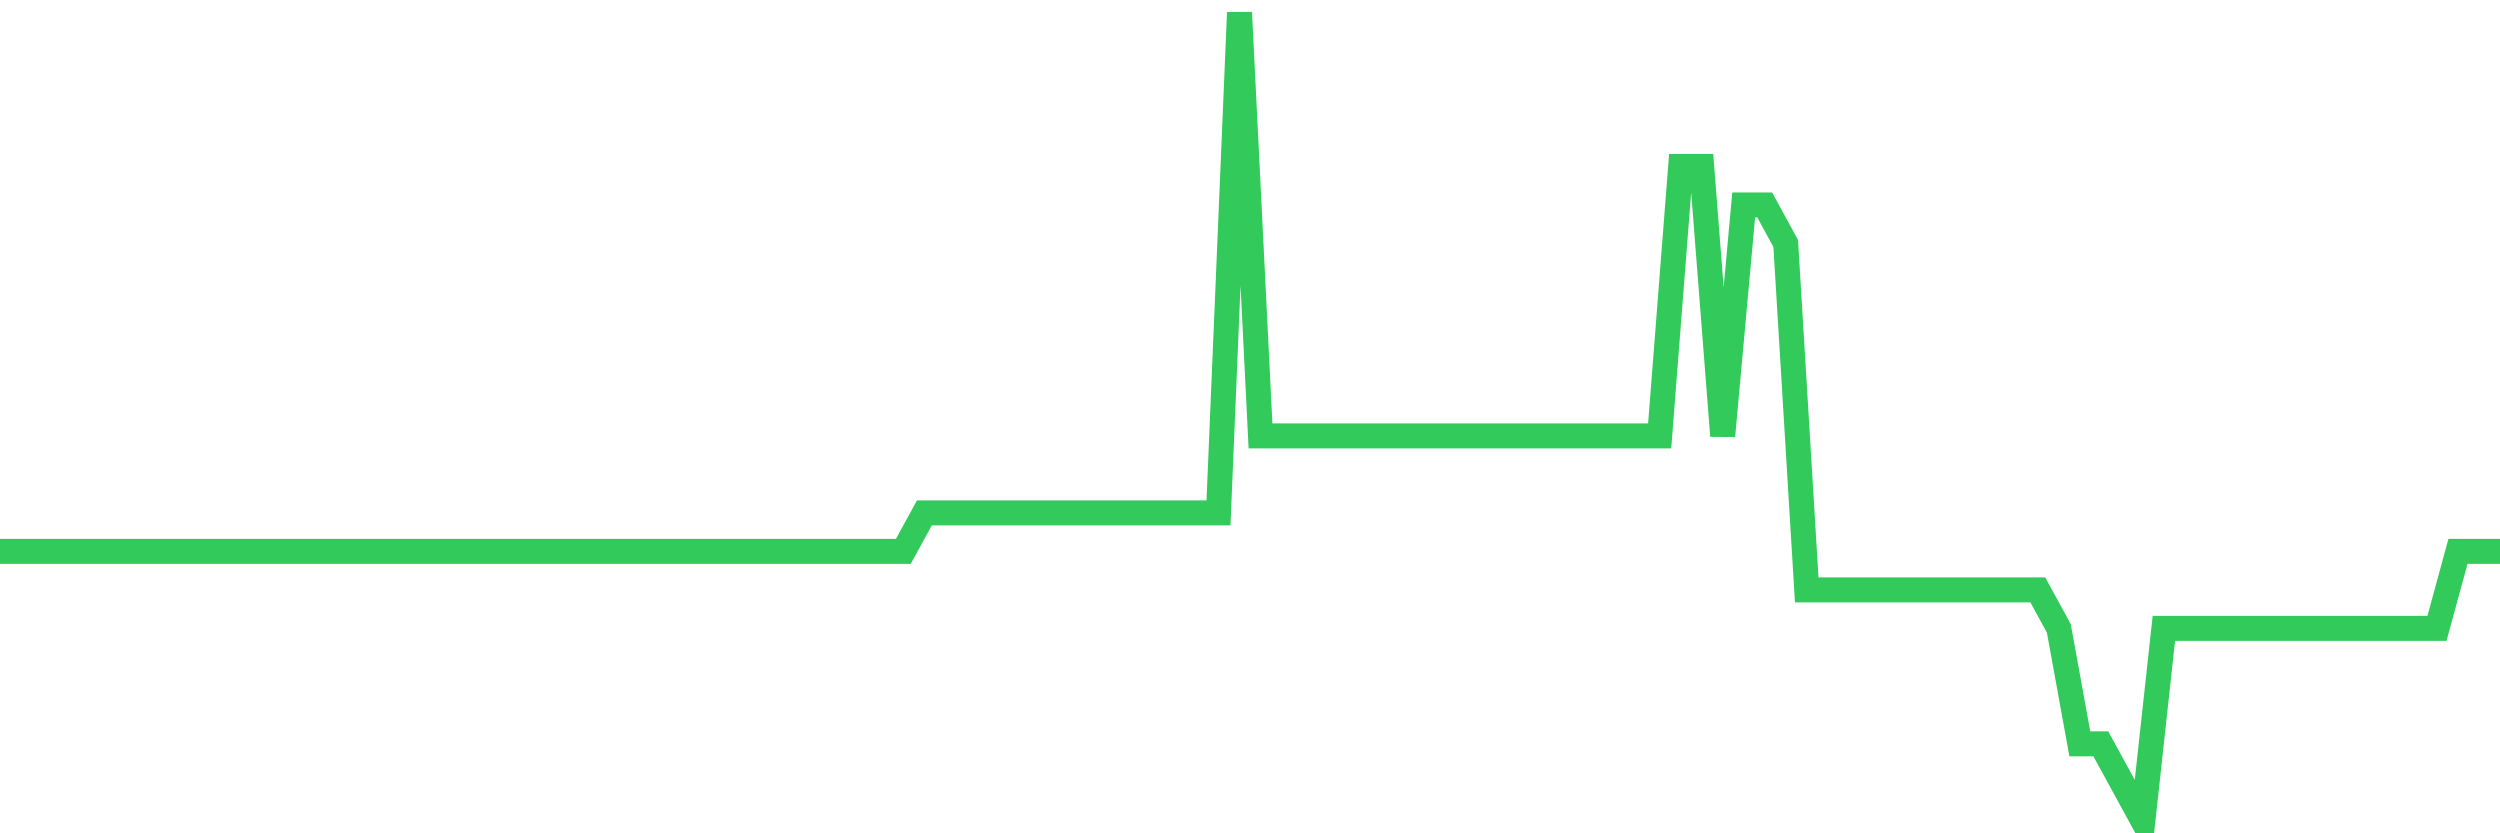 <svg
  xmlns="http://www.w3.org/2000/svg"
  xmlns:xlink="http://www.w3.org/1999/xlink"
  width="120"
  height="40"
  viewBox="0 0 120 40"
  preserveAspectRatio="none"
>
  <polyline
    points="0,26.467 1.008,26.467 2.017,26.467 3.025,26.467 4.034,26.467 5.042,26.467 6.05,26.467 7.059,26.467 8.067,26.467 9.076,26.467 10.084,26.467 11.092,26.467 12.101,26.467 13.109,26.467 14.118,26.467 15.126,26.467 16.134,26.467 17.143,26.467 18.151,26.467 19.16,26.467 20.168,26.467 21.176,26.467 22.185,26.467 23.193,26.467 24.202,26.467 25.21,26.467 26.218,26.467 27.227,26.467 28.235,26.467 29.244,26.467 30.252,26.467 31.261,26.467 32.269,26.467 33.277,26.467 34.286,26.467 35.294,26.467 36.303,26.467 37.311,26.467 38.319,26.467 39.328,26.467 40.336,26.467 41.345,26.467 42.353,26.467 43.361,26.467 44.37,24.619 45.378,24.619 46.387,24.619 47.395,24.619 48.403,24.619 49.412,24.619 50.42,24.619 51.429,24.619 52.437,24.619 53.445,24.619 54.454,24.619 55.462,24.619 56.471,24.619 57.479,24.619 58.487,24.619 59.496,0.6 60.504,20.924 61.513,20.924 62.521,20.924 63.529,20.924 64.538,20.924 65.546,20.924 66.555,20.924 67.563,20.924 68.571,20.924 69.58,20.924 70.588,20.924 71.597,20.924 72.605,20.924 73.613,20.924 74.622,20.924 75.63,20.924 76.639,20.924 77.647,20.924 78.655,20.924 79.664,20.924 80.672,7.99 81.681,7.99 82.689,20.924 83.697,9.838 84.706,9.838 85.714,11.686 86.723,28.314 87.731,28.314 88.739,28.314 89.748,28.314 90.756,28.314 91.765,28.314 92.773,28.314 93.782,28.314 94.79,28.314 95.798,28.314 96.807,28.314 97.815,28.314 98.824,30.162 99.832,35.705 100.84,35.705 101.849,37.552 102.857,39.4 103.866,30.162 104.874,30.162 105.882,30.162 106.891,30.162 107.899,30.162 108.908,30.162 109.916,30.162 110.924,30.162 111.933,30.162 112.941,30.162 113.95,30.162 114.958,30.162 115.966,30.162 116.975,30.162 117.983,26.467 118.992,26.467 120,26.467"
    fill="none"
    stroke="#32ca5b"
    stroke-width="1.2"
  >
  </polyline>
</svg>